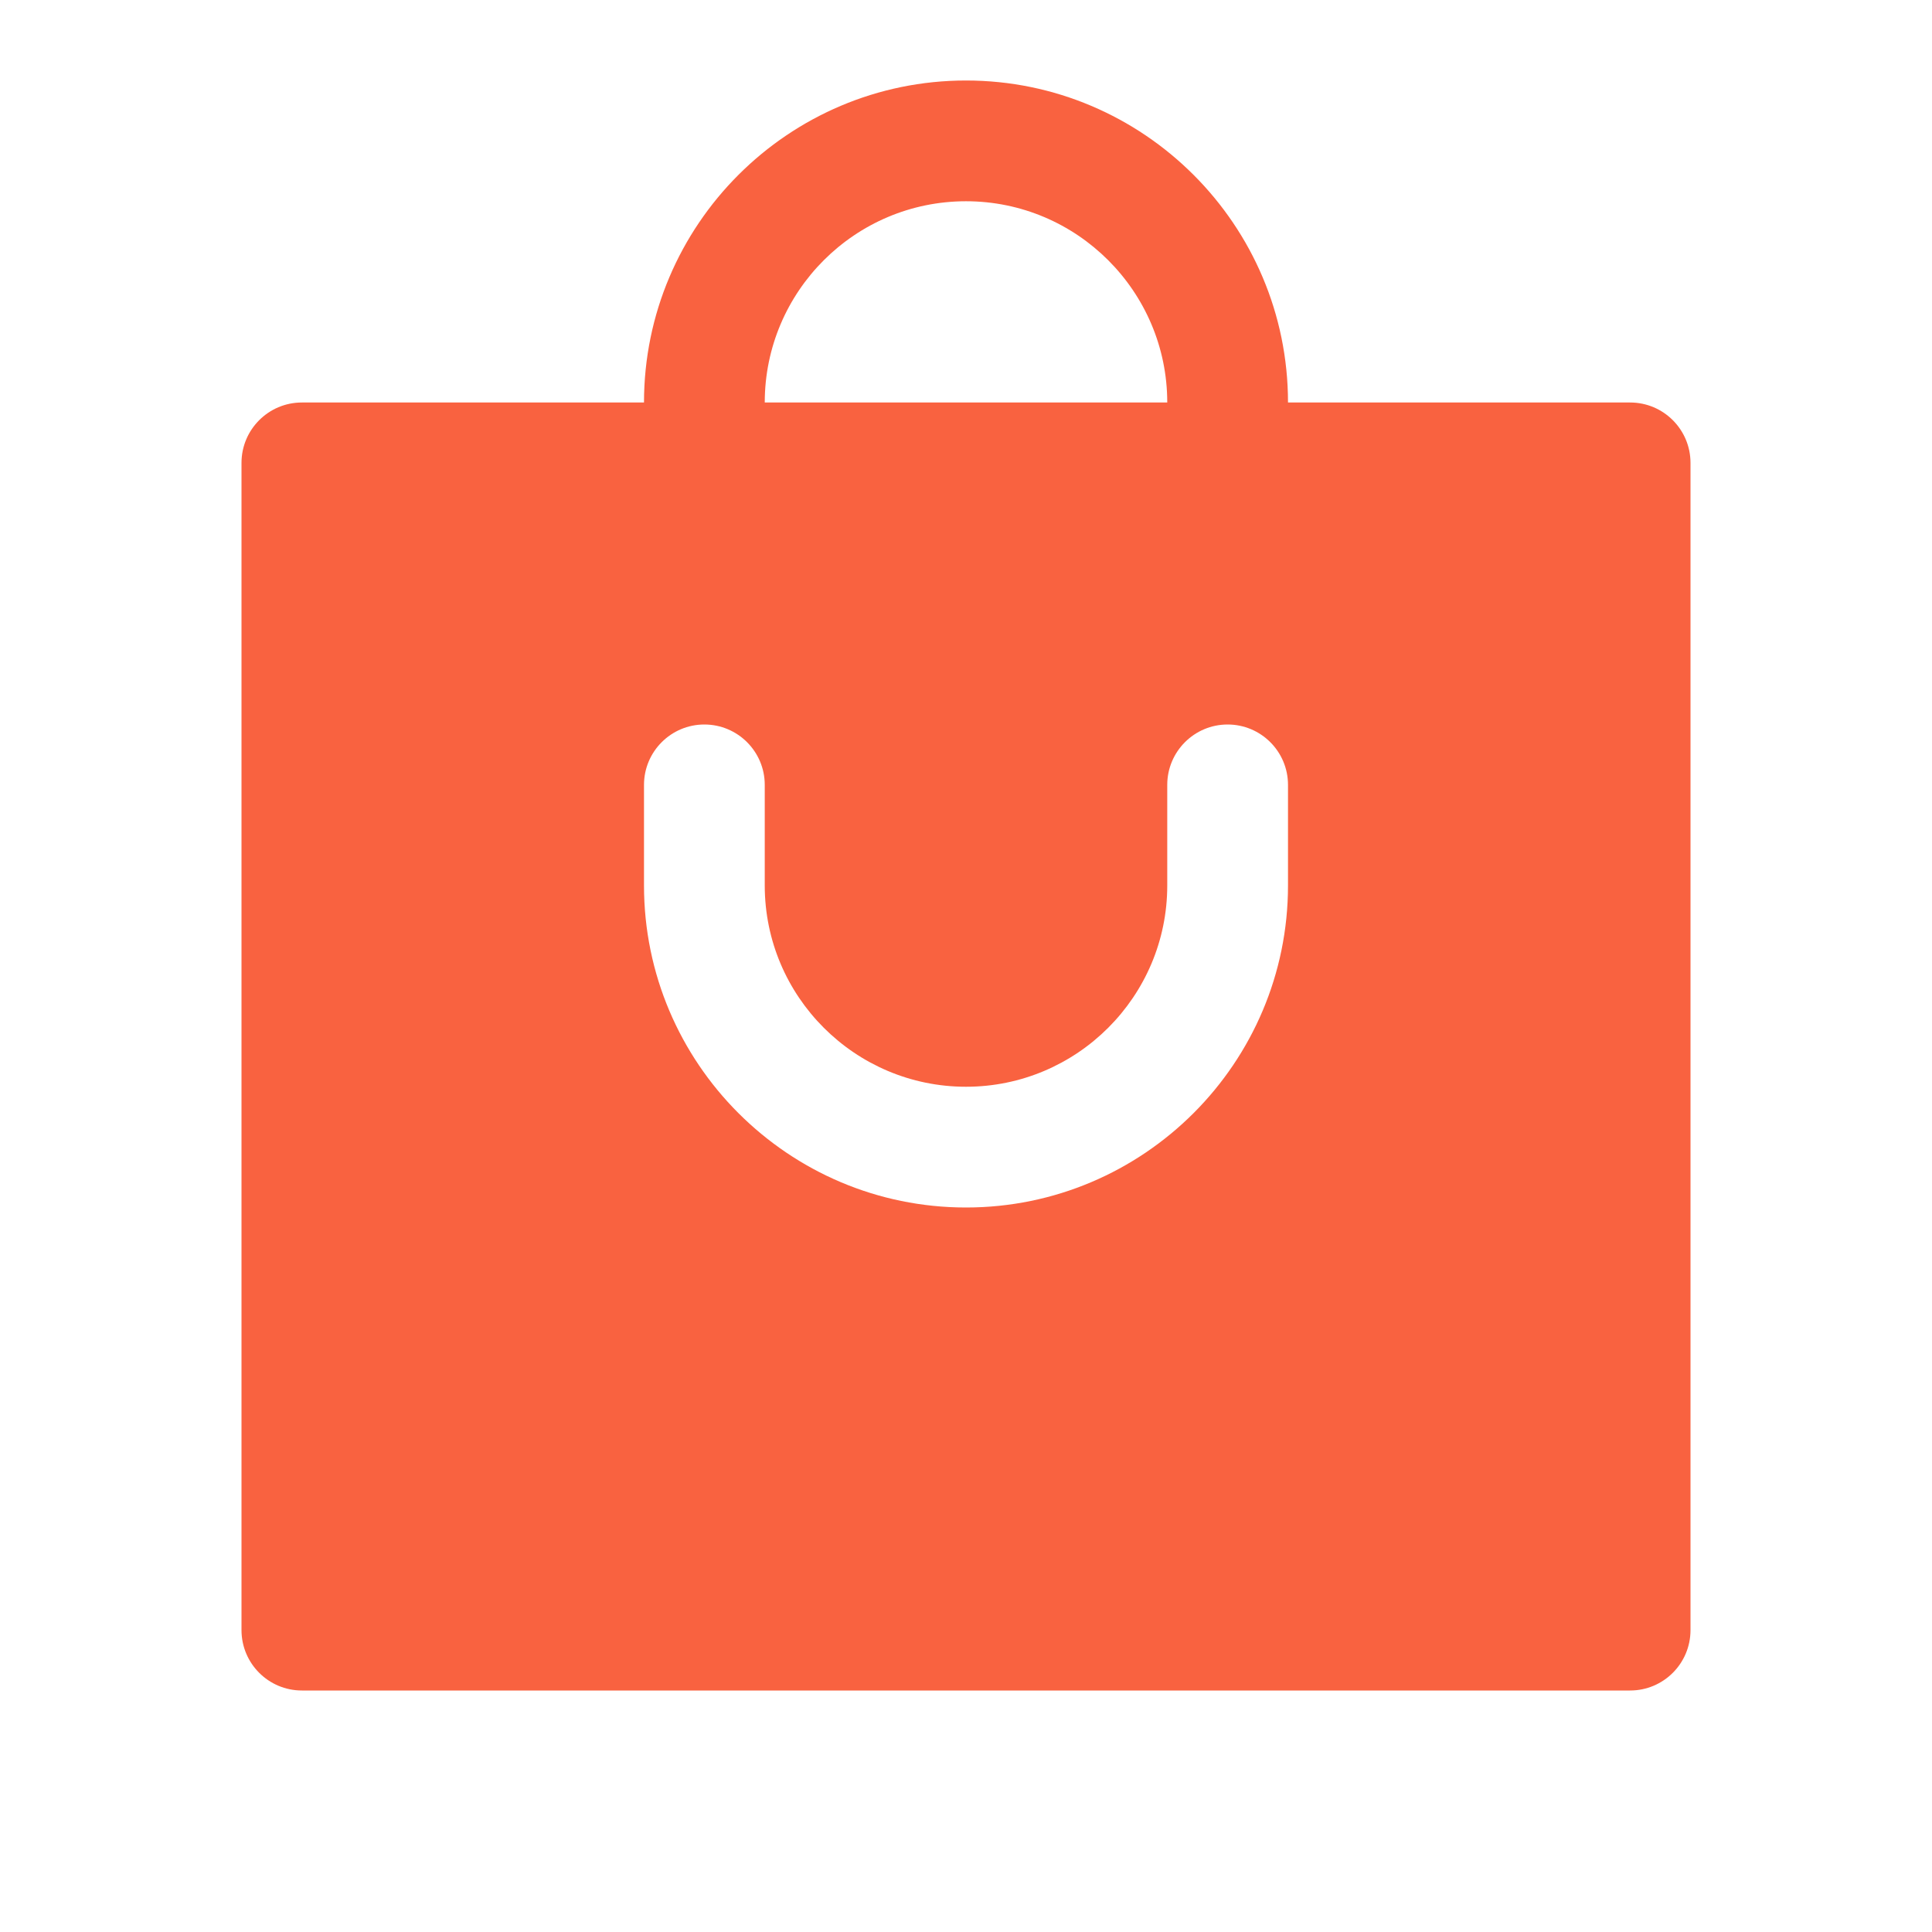 <svg width="24" height="24" viewBox="0 0 24 24" fill="none" xmlns="http://www.w3.org/2000/svg">
<path d="M20.25 5H16C16 2.794 14.206 1 12 1C9.794 1 8 2.794 8 5H3.75C3.336 5 3 5.336 3 5.75V20.25C3 20.664 3.336 21 3.75 21H20.25C20.664 21 21 20.664 21 20.25V5.75C21 5.336 20.664 5 20.25 5ZM12 2.5C13.378 2.5 14.5 3.621 14.5 5H9.5C9.5 3.621 10.622 2.5 12 2.5ZM16 11C16 13.206 14.206 15 12 15C9.794 15 8 13.206 8 11V9.75C8 9.336 8.336 9 8.75 9C9.164 9 9.5 9.336 9.5 9.75V11C9.5 12.379 10.622 13.5 12 13.5C13.378 13.5 14.5 12.379 14.5 11V9.75C14.5 9.336 14.836 9 15.25 9C15.664 9 16 9.336 16 9.75V11Z" fill="#F96240"/>
</svg>
